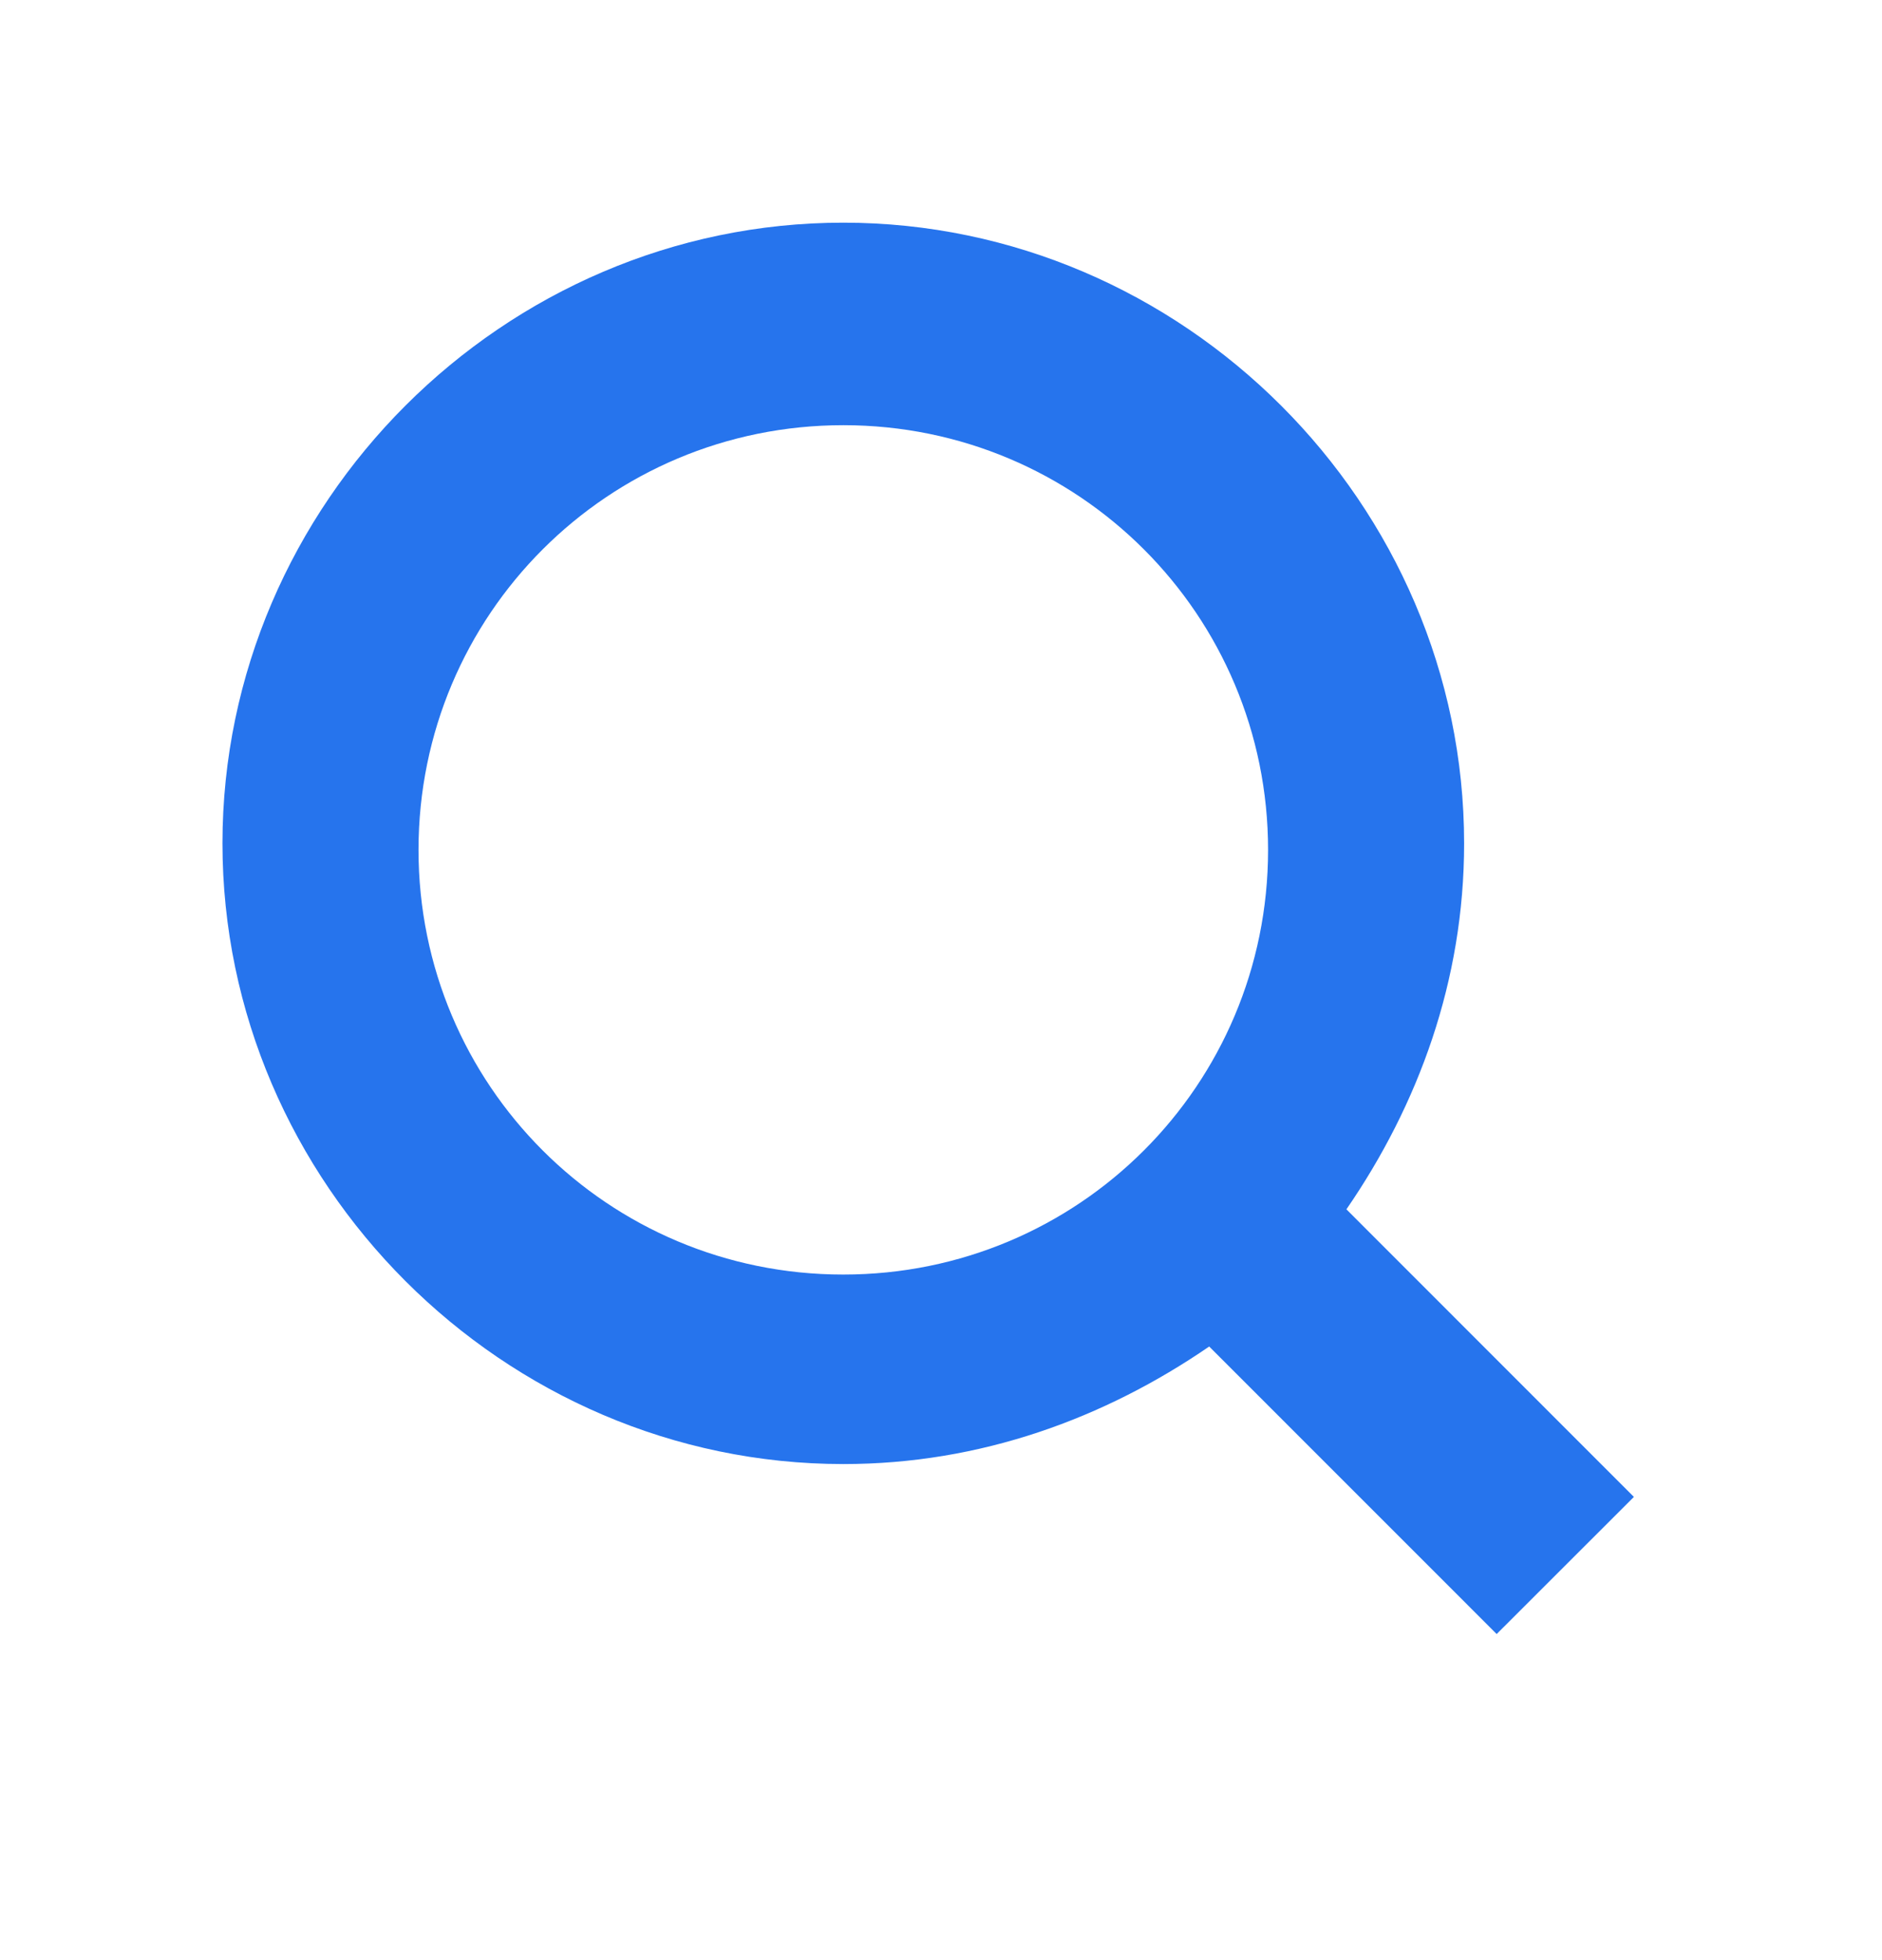 <svg width="24" height="25" viewBox="0 0 24 25" fill="none" xmlns="http://www.w3.org/2000/svg">
<path d="M20.836 19.092L17.17 15.424C18.087 14.091 18.671 12.508 18.671 10.758C18.672 6.425 15.089 2.841 10.755 2.84C6.422 2.839 2.838 6.422 2.837 10.755C2.837 15.088 6.419 18.672 10.753 18.673C12.503 18.674 14.086 18.09 15.42 17.174L19.086 20.841L20.836 19.092ZM5.337 10.839C5.338 7.839 7.755 5.423 10.755 5.423C13.755 5.424 16.171 7.841 16.171 10.841C16.17 13.841 13.753 16.257 10.753 16.256C7.753 16.256 5.337 13.839 5.337 10.839Z" fill="#2674ED"/>
</svg>
